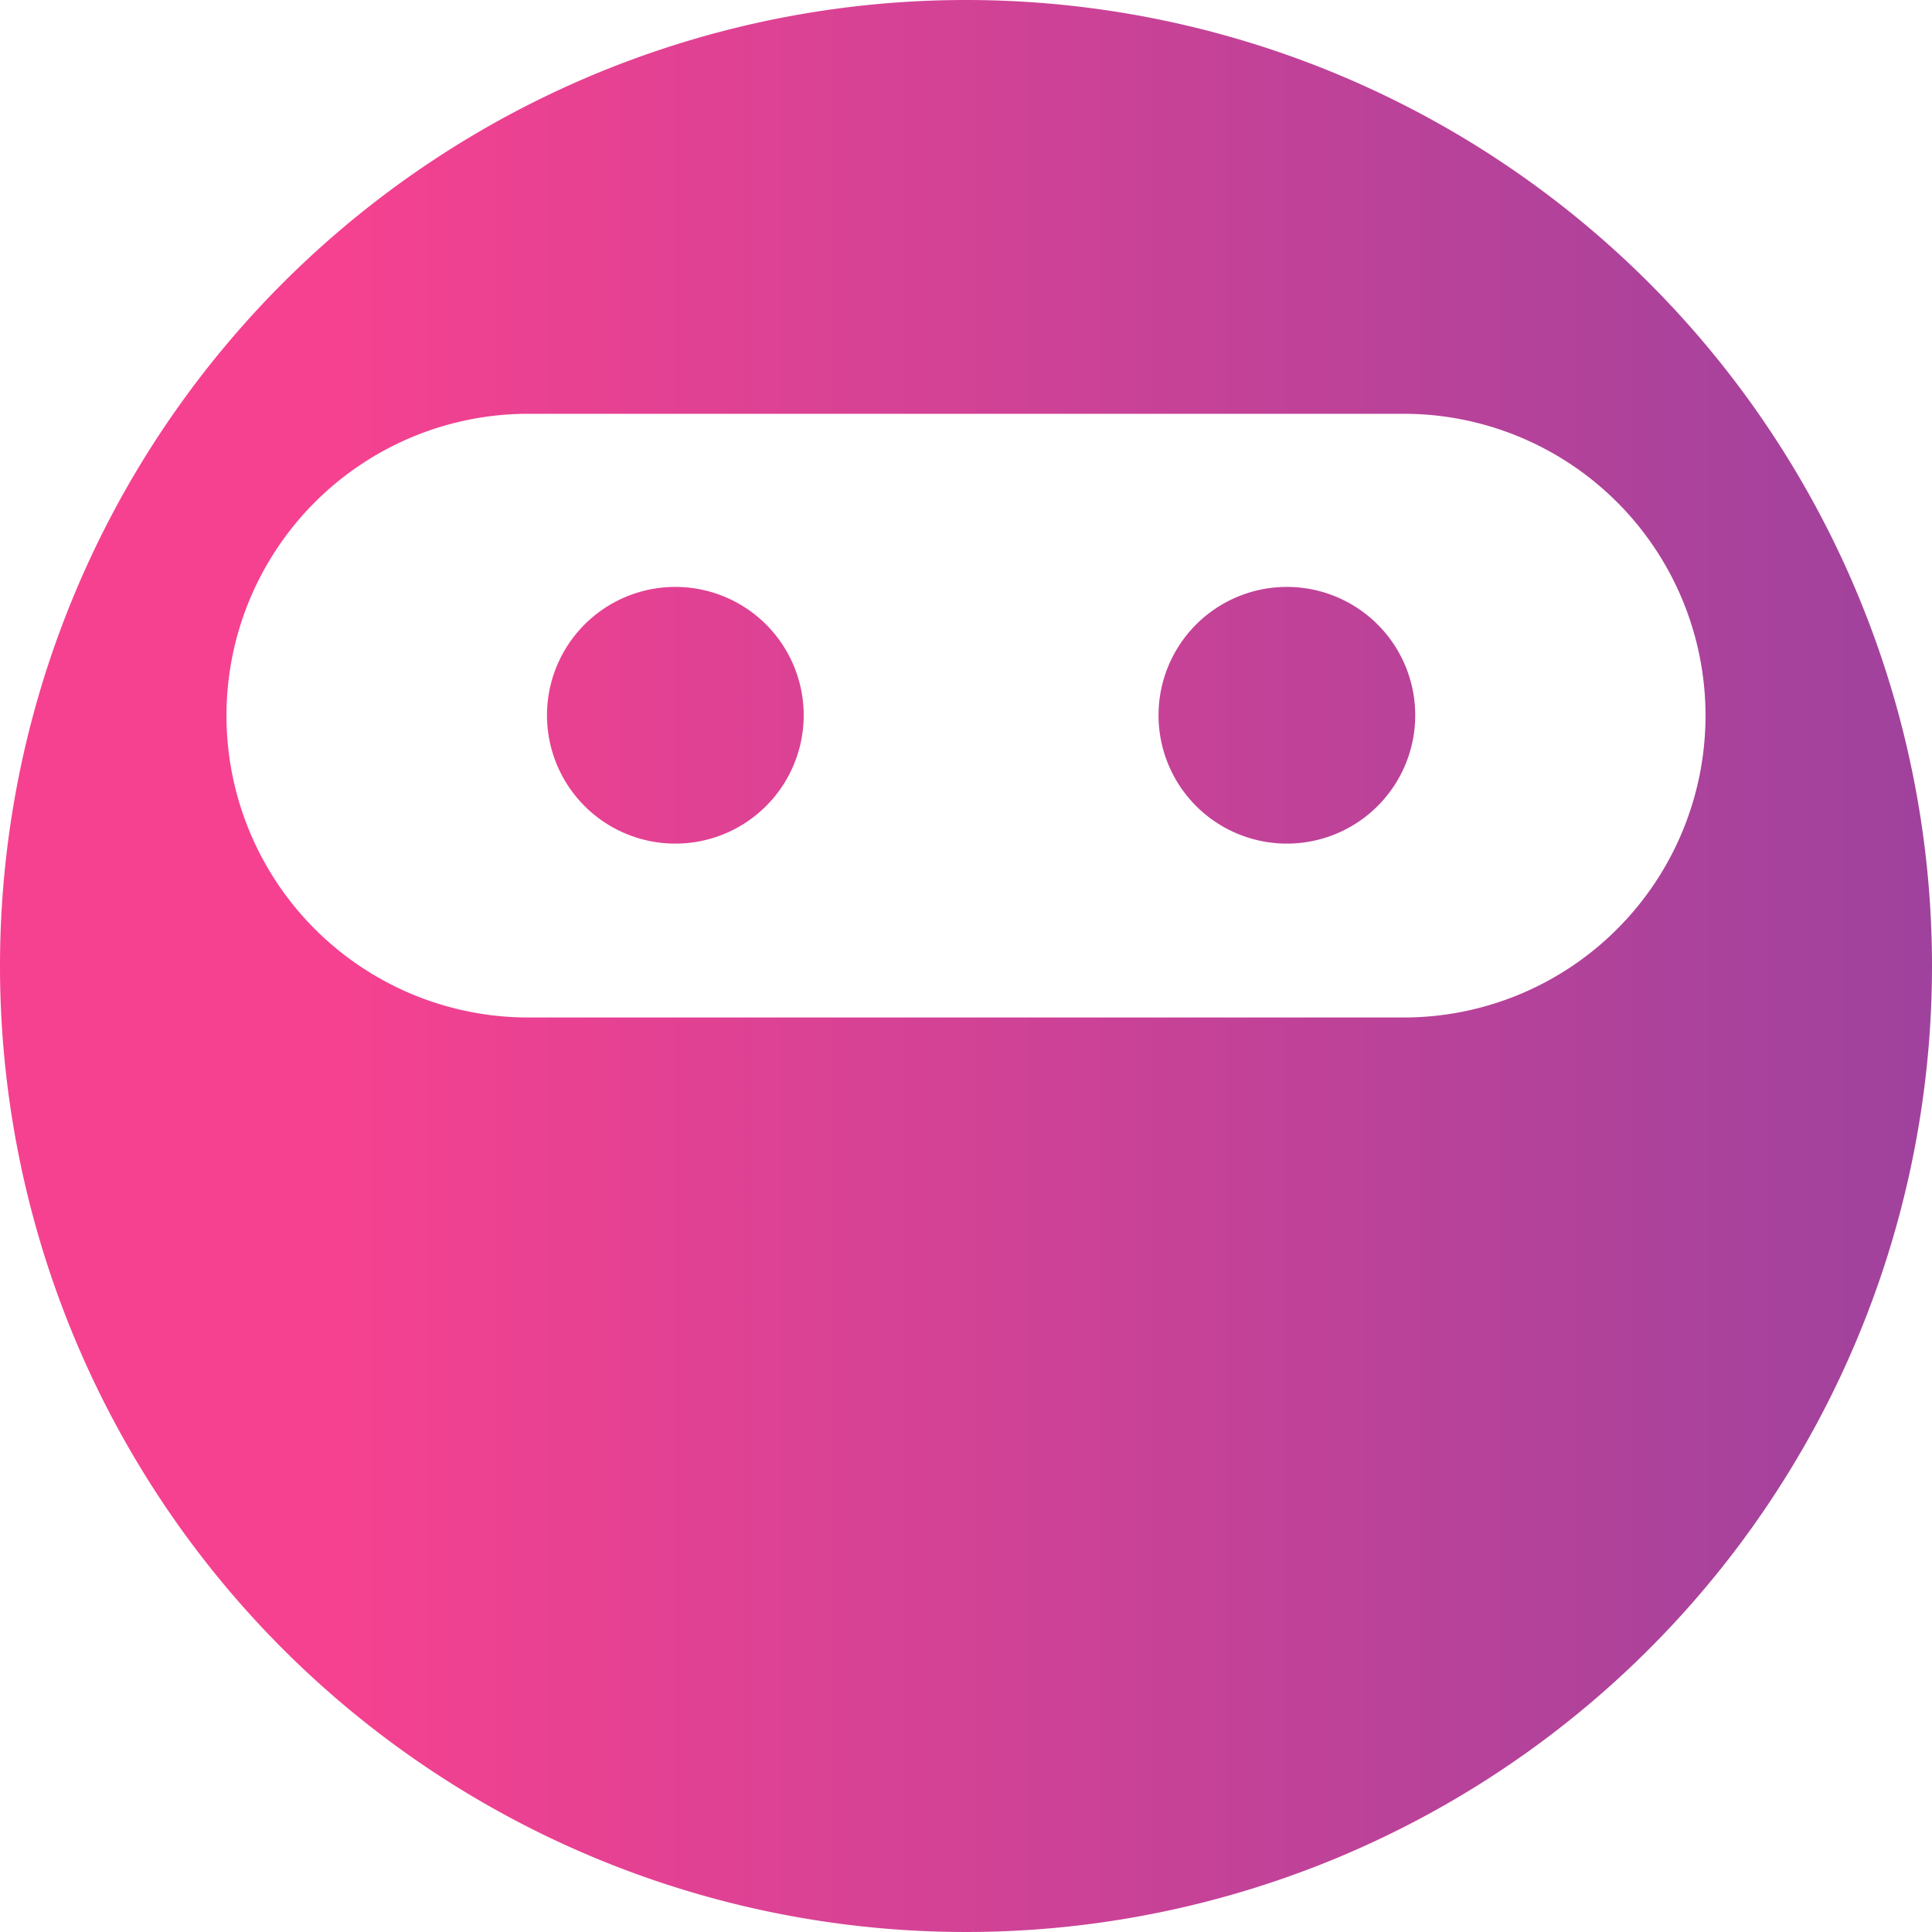 <svg xmlns="http://www.w3.org/2000/svg" xmlns:xlink="http://www.w3.org/1999/xlink" viewBox="0 0 51.78 51.78"><defs><style>.cls-1{fill:url(#linear-gradient);}</style><linearGradient id="linear-gradient" y1="25.89" x2="51.78" y2="25.89" gradientUnits="userSpaceOnUse"><stop offset="0.17" stop-color="#f64190"/><stop offset="0.61" stop-color="#c64297"/><stop offset="1" stop-color="#9f429d"/></linearGradient></defs><title>18Asset 8</title><g id="Layer_2" data-name="Layer 2"><g id="Layer_1-2" data-name="Layer 1"><path class="cls-1" d="M25.89,0A25.89,25.89,0,1,0,51.78,25.89,25.89,25.89,0,0,0,25.89,0ZM37.62,27.27H14.16a8.09,8.09,0,0,1,0-16.18H37.62a8.09,8.09,0,1,1,0,16.18ZM34.49,15.73a3.44,3.44,0,1,1-3.44,3.43A3.44,3.44,0,0,1,34.49,15.73Zm-16.39,0a3.44,3.44,0,1,1-3.44,3.43A3.44,3.44,0,0,1,18.1,15.73Z"/></g></g></svg>